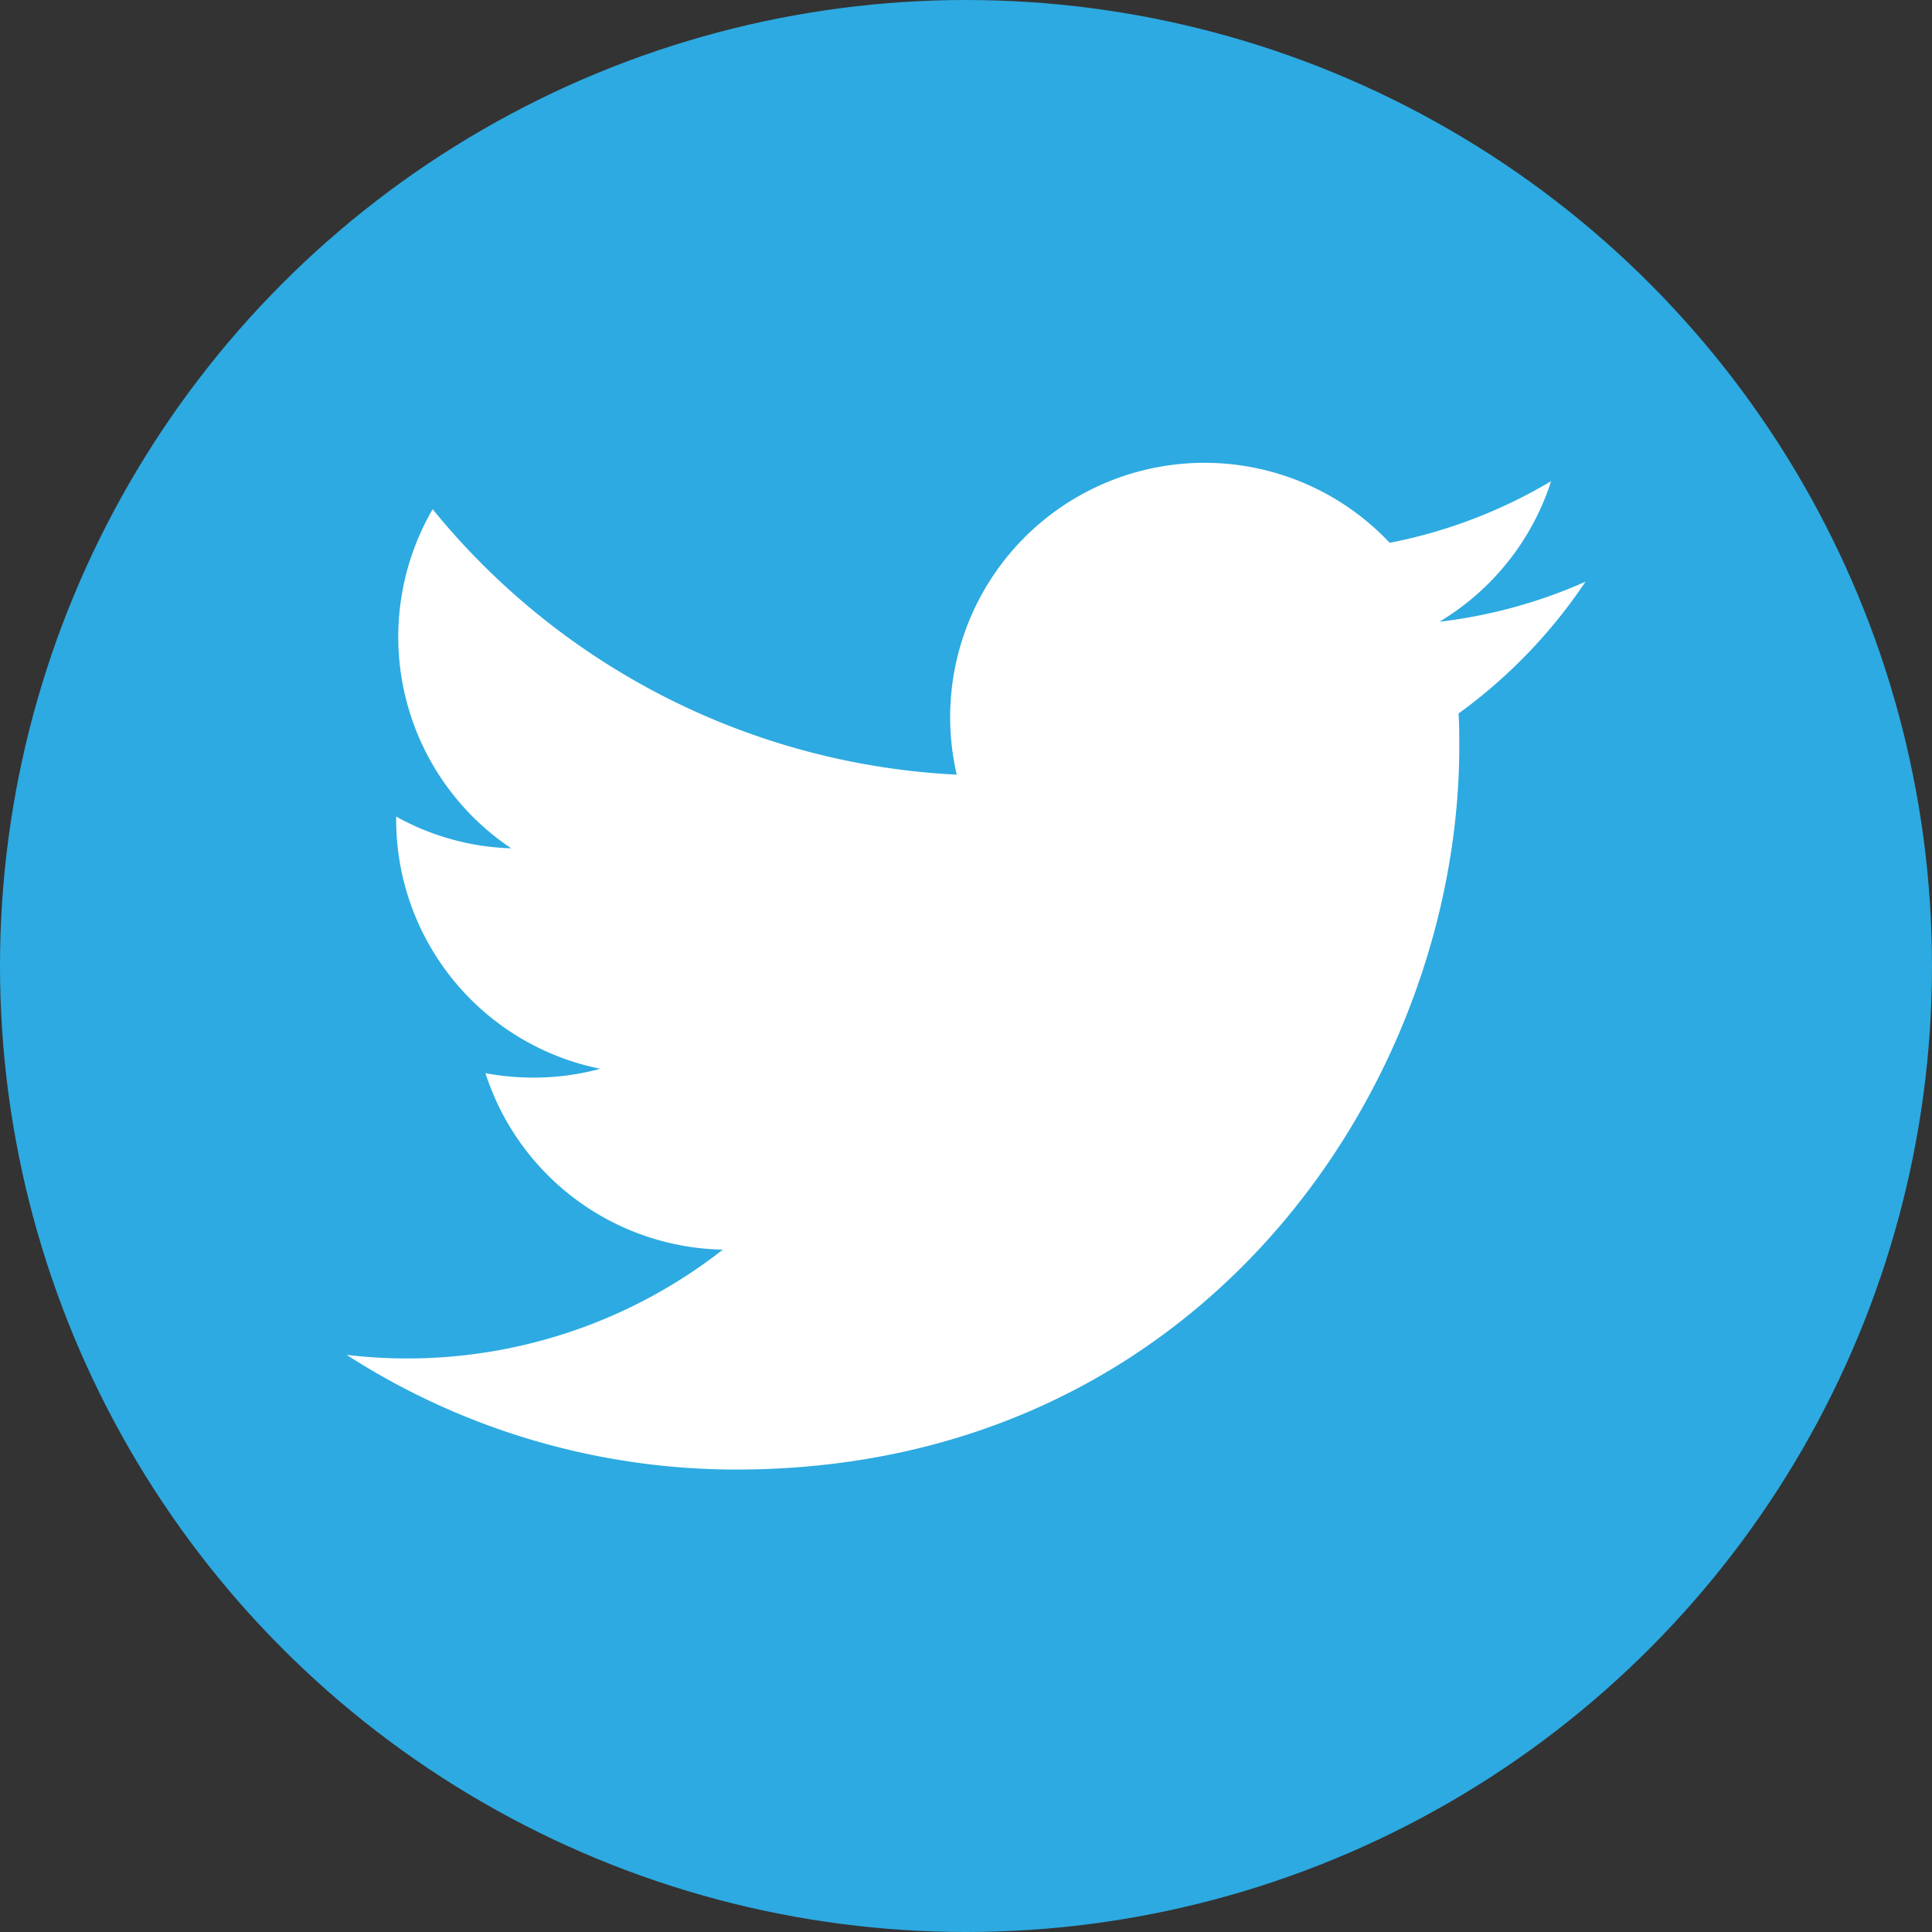 <svg id="レイヤー_1" data-name="レイヤー 1" xmlns="http://www.w3.org/2000/svg" viewBox="0 0 188 188"><rect x="0" y="0" width="188" height="188" fill="#333333" stroke="none"/><defs><style>.cls-1{fill:#2daae1;}.cls-2{fill:#fff;}</style></defs><circle class="cls-1" cx="94" cy="94" r="94"/><path class="cls-2" d="M154.27,56.61a49,49,0,0,1-14.2,3.89,24.81,24.81,0,0,0,10.87-13.68,49,49,0,0,1-15.71,6A24.75,24.75,0,0,0,93.1,75.38a70.17,70.17,0,0,1-51-25.83,24.75,24.75,0,0,0,7.65,33,24.56,24.56,0,0,1-11.2-3.09v.31A24.75,24.75,0,0,0,58.41,104a24.58,24.58,0,0,1-6.51.86,25.48,25.48,0,0,1-4.66-.43,24.76,24.76,0,0,0,23.1,17.17,49.83,49.83,0,0,1-36.61,10.24A70,70,0,0,0,71.63,143C117.12,143,142,105.3,142,72.62c0-1.07,0-2.13-.07-3.19a50.68,50.68,0,0,0,12.35-12.82Z"/></svg>